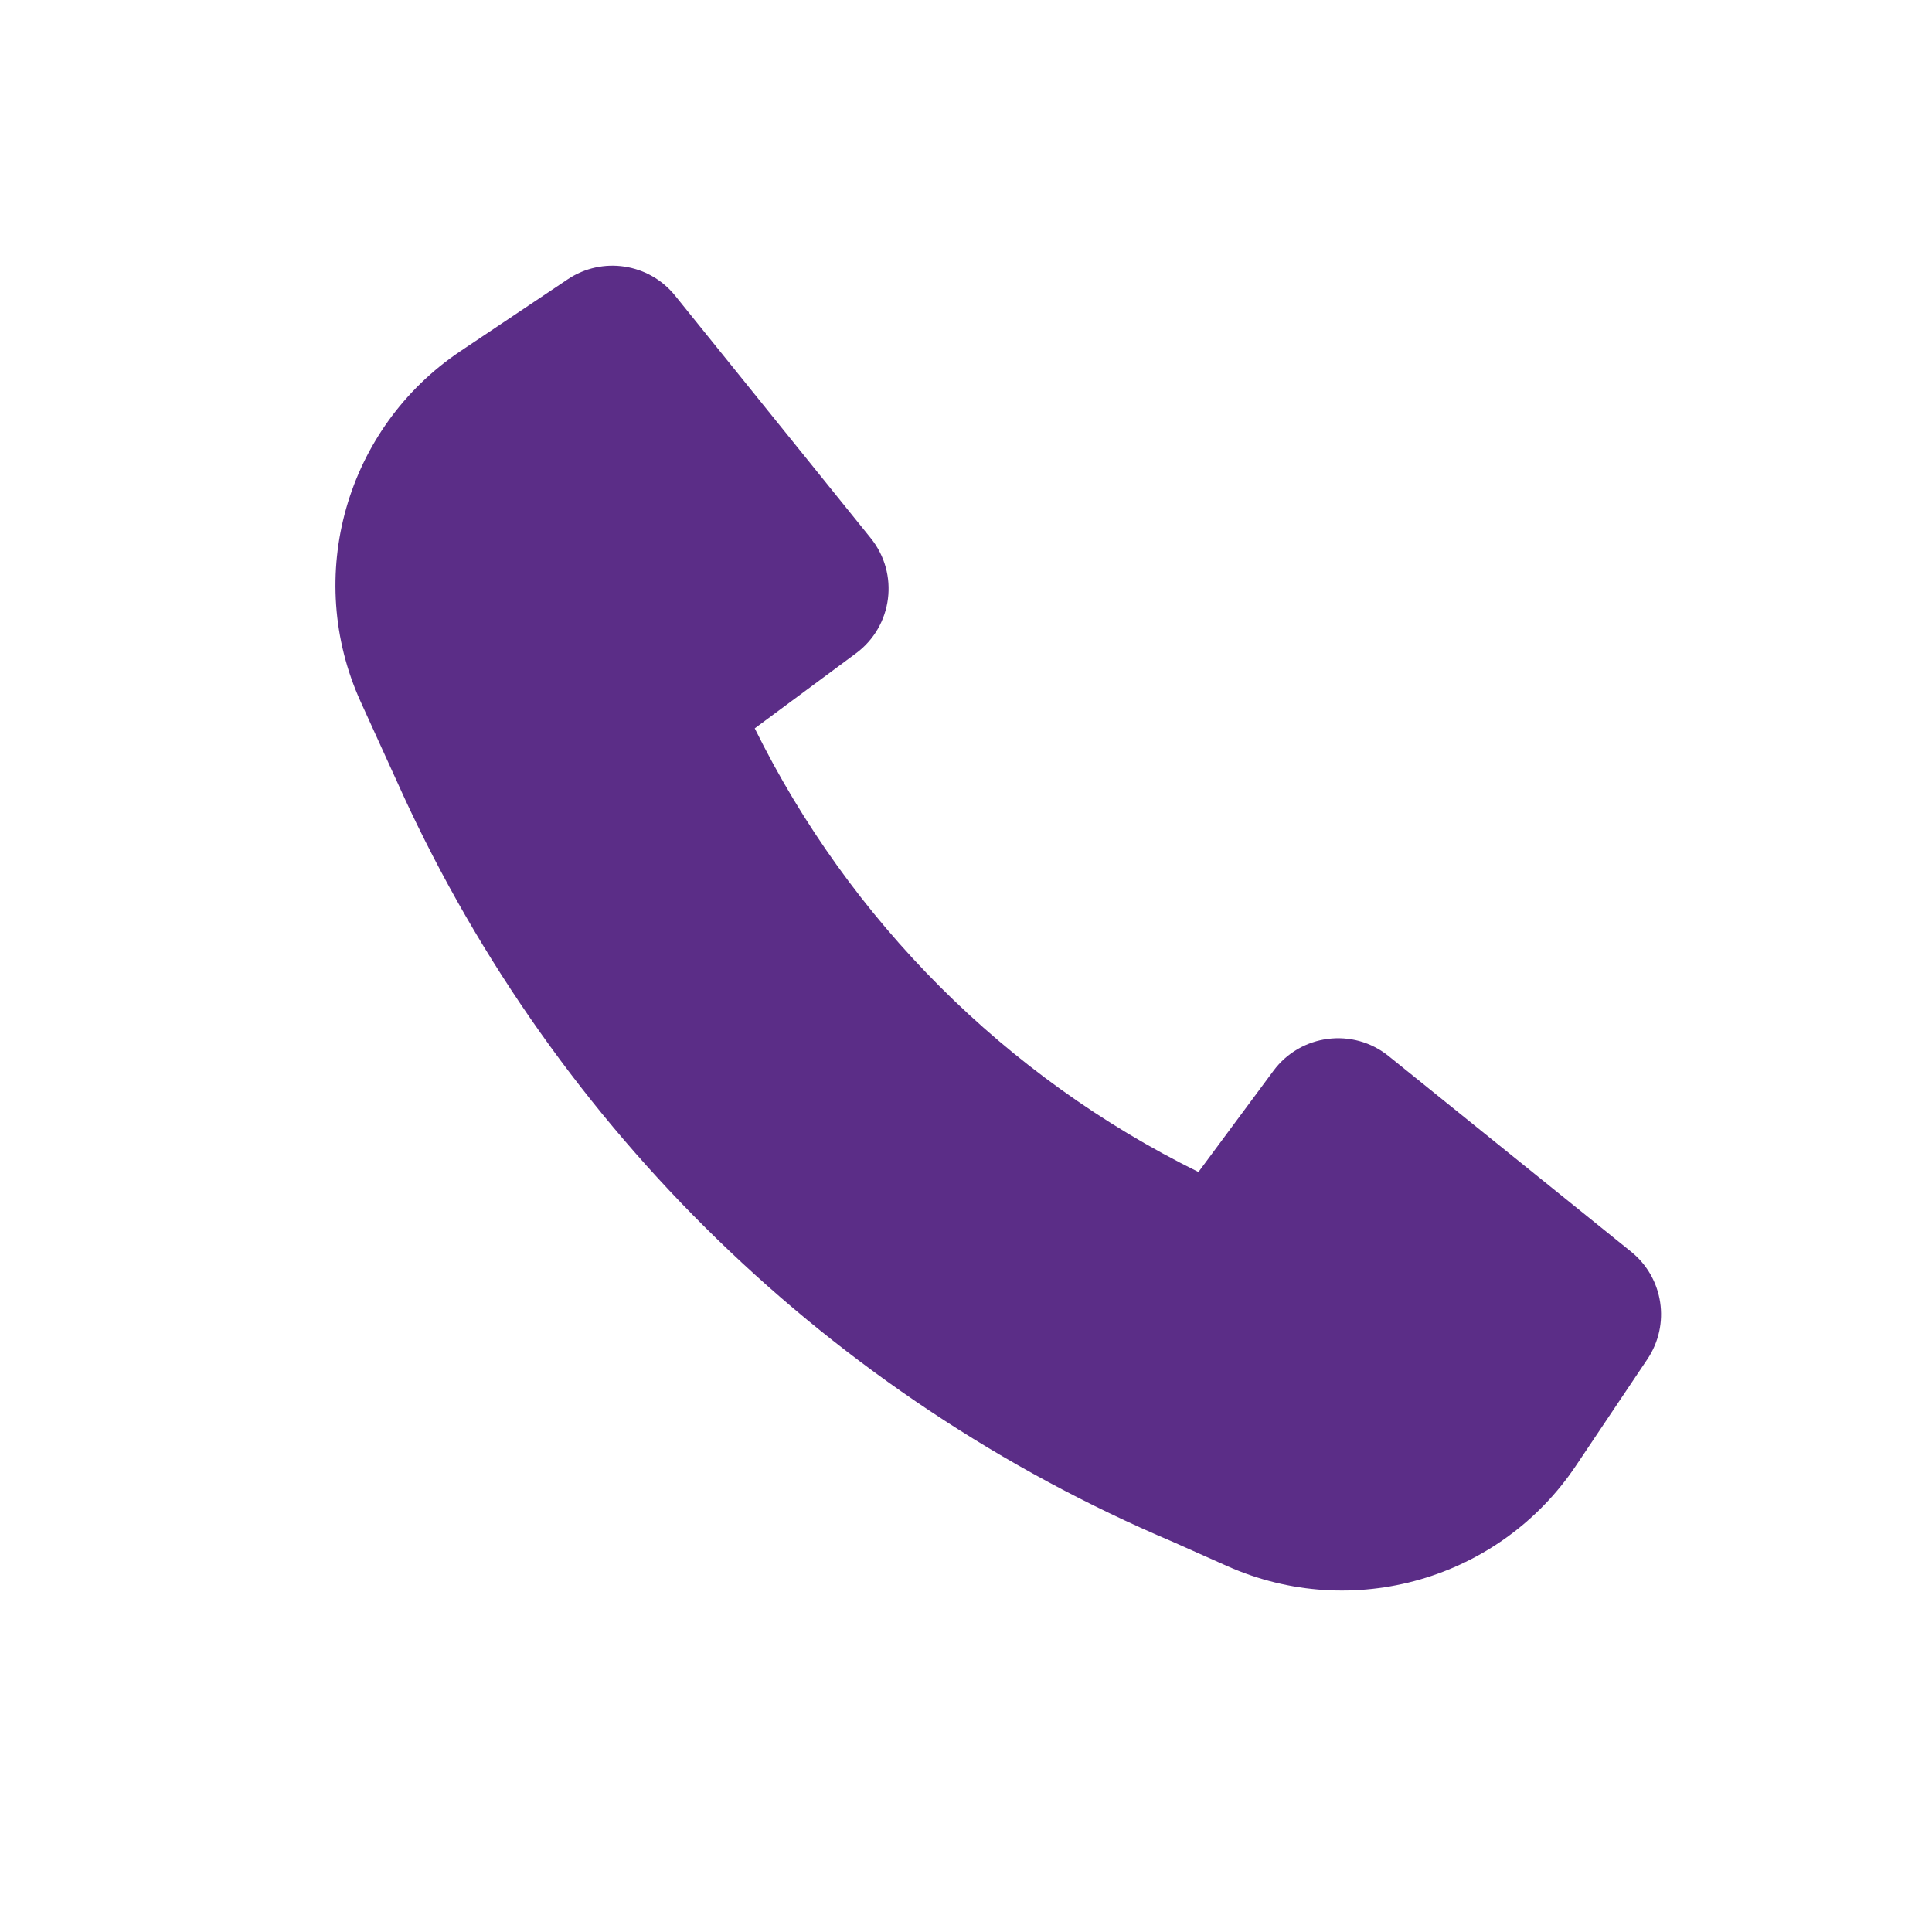 <svg width="32" height="32" viewBox="0 0 32 32" fill="none" xmlns="http://www.w3.org/2000/svg">
<path d="M6.667 13.148C9.222 18.713 13.769 23.137 19.422 25.536L20.328 25.94C22.401 26.863 24.838 26.162 26.102 24.277L27.286 22.512C27.671 21.938 27.554 21.165 27.016 20.732L23 17.492C22.411 17.016 21.543 17.127 21.092 17.736L19.85 19.412C16.662 17.84 14.074 15.252 12.501 12.064L14.178 10.821C14.787 10.37 14.898 9.503 14.422 8.913L11.182 4.897C10.748 4.359 9.975 4.242 9.402 4.627L7.624 5.818C5.728 7.09 5.03 9.547 5.975 11.626L6.666 13.145L6.667 13.148Z" fill="#5B2D87"/>
</svg>
